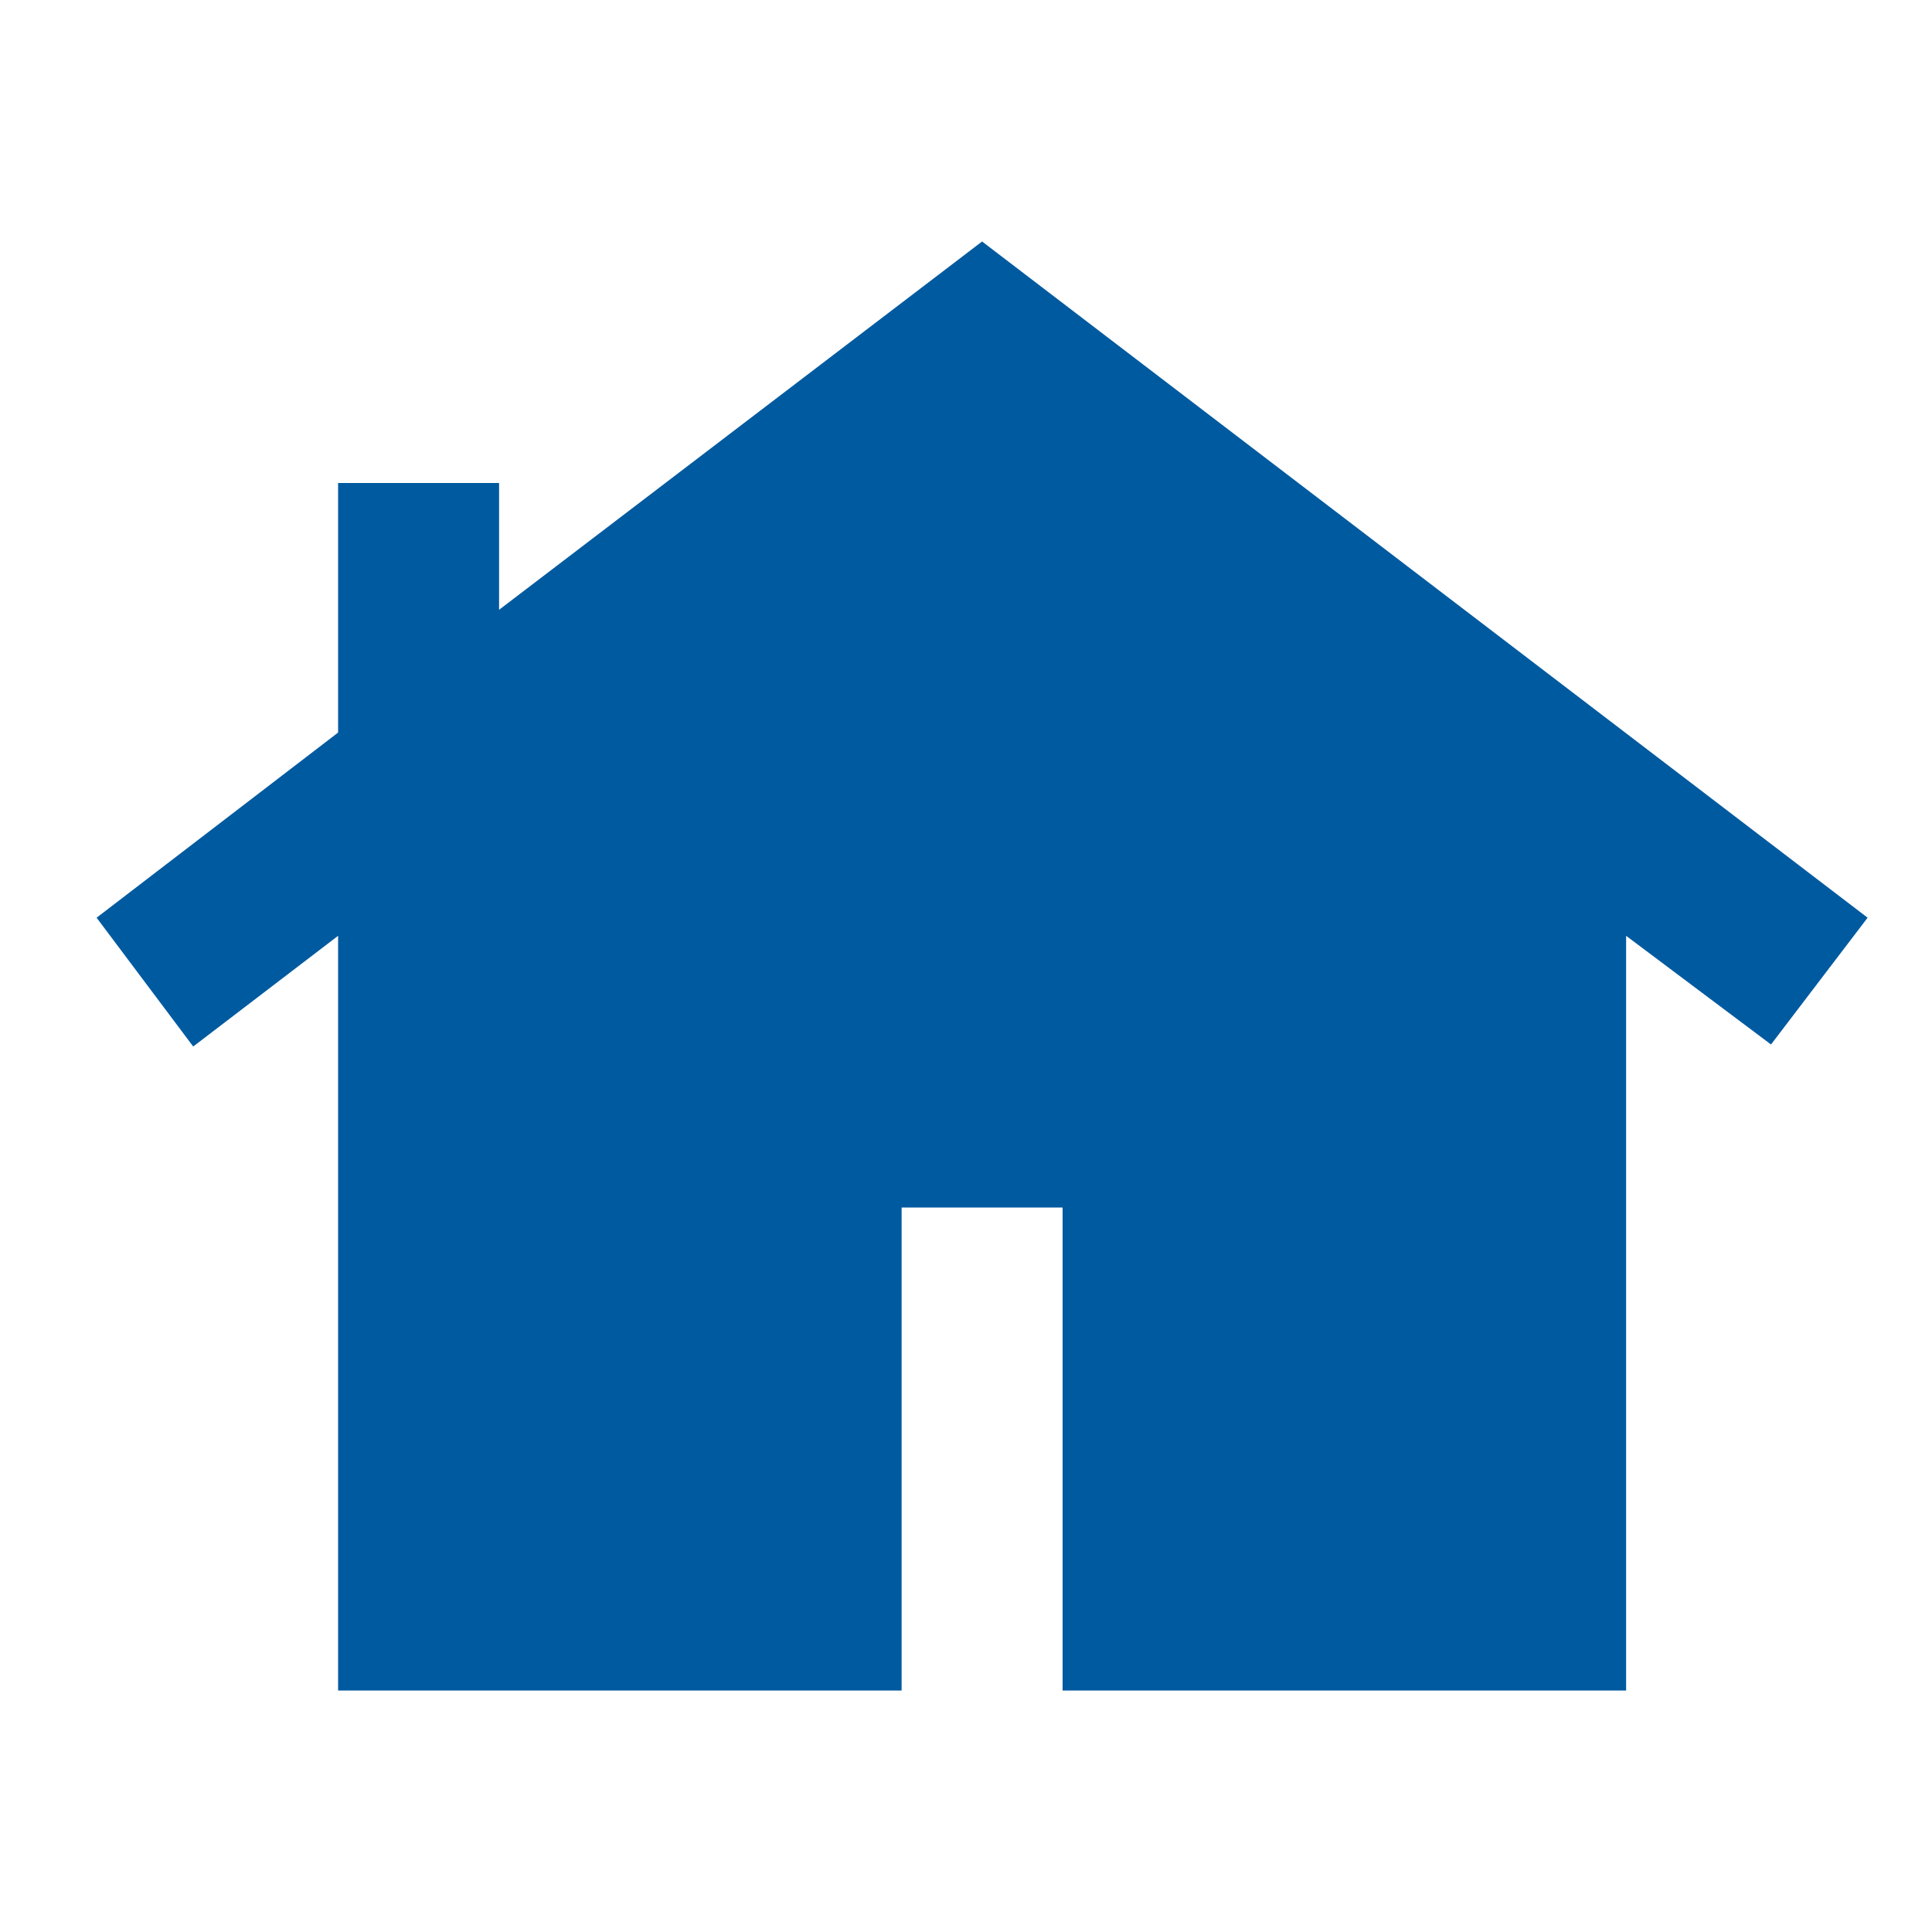 <svg width="40" height="40" viewBox="0 0 40 40" fill="none" xmlns="http://www.w3.org/2000/svg">
<g id="cottage">
<mask id="mask0_319_4390" style="mask-type:alpha" maskUnits="userSpaceOnUse" x="0" y="0" width="40" height="40">
<path id="Bounding box" d="M0 0H40V40H0V0Z" fill="#D9D9D9"/>
</mask>
<g mask="url(#mask0_319_4390)">
<path id="cottage_2" d="M7 35V19.375L4 21.667L2 19L7 15.167V10H10.333V12.625L20.333 5L38.667 19L36.667 21.625L33.667 19.375V35H22V25H18.667V35H7Z" fill="#005AA0"/>
</g>
</g>
</svg>
